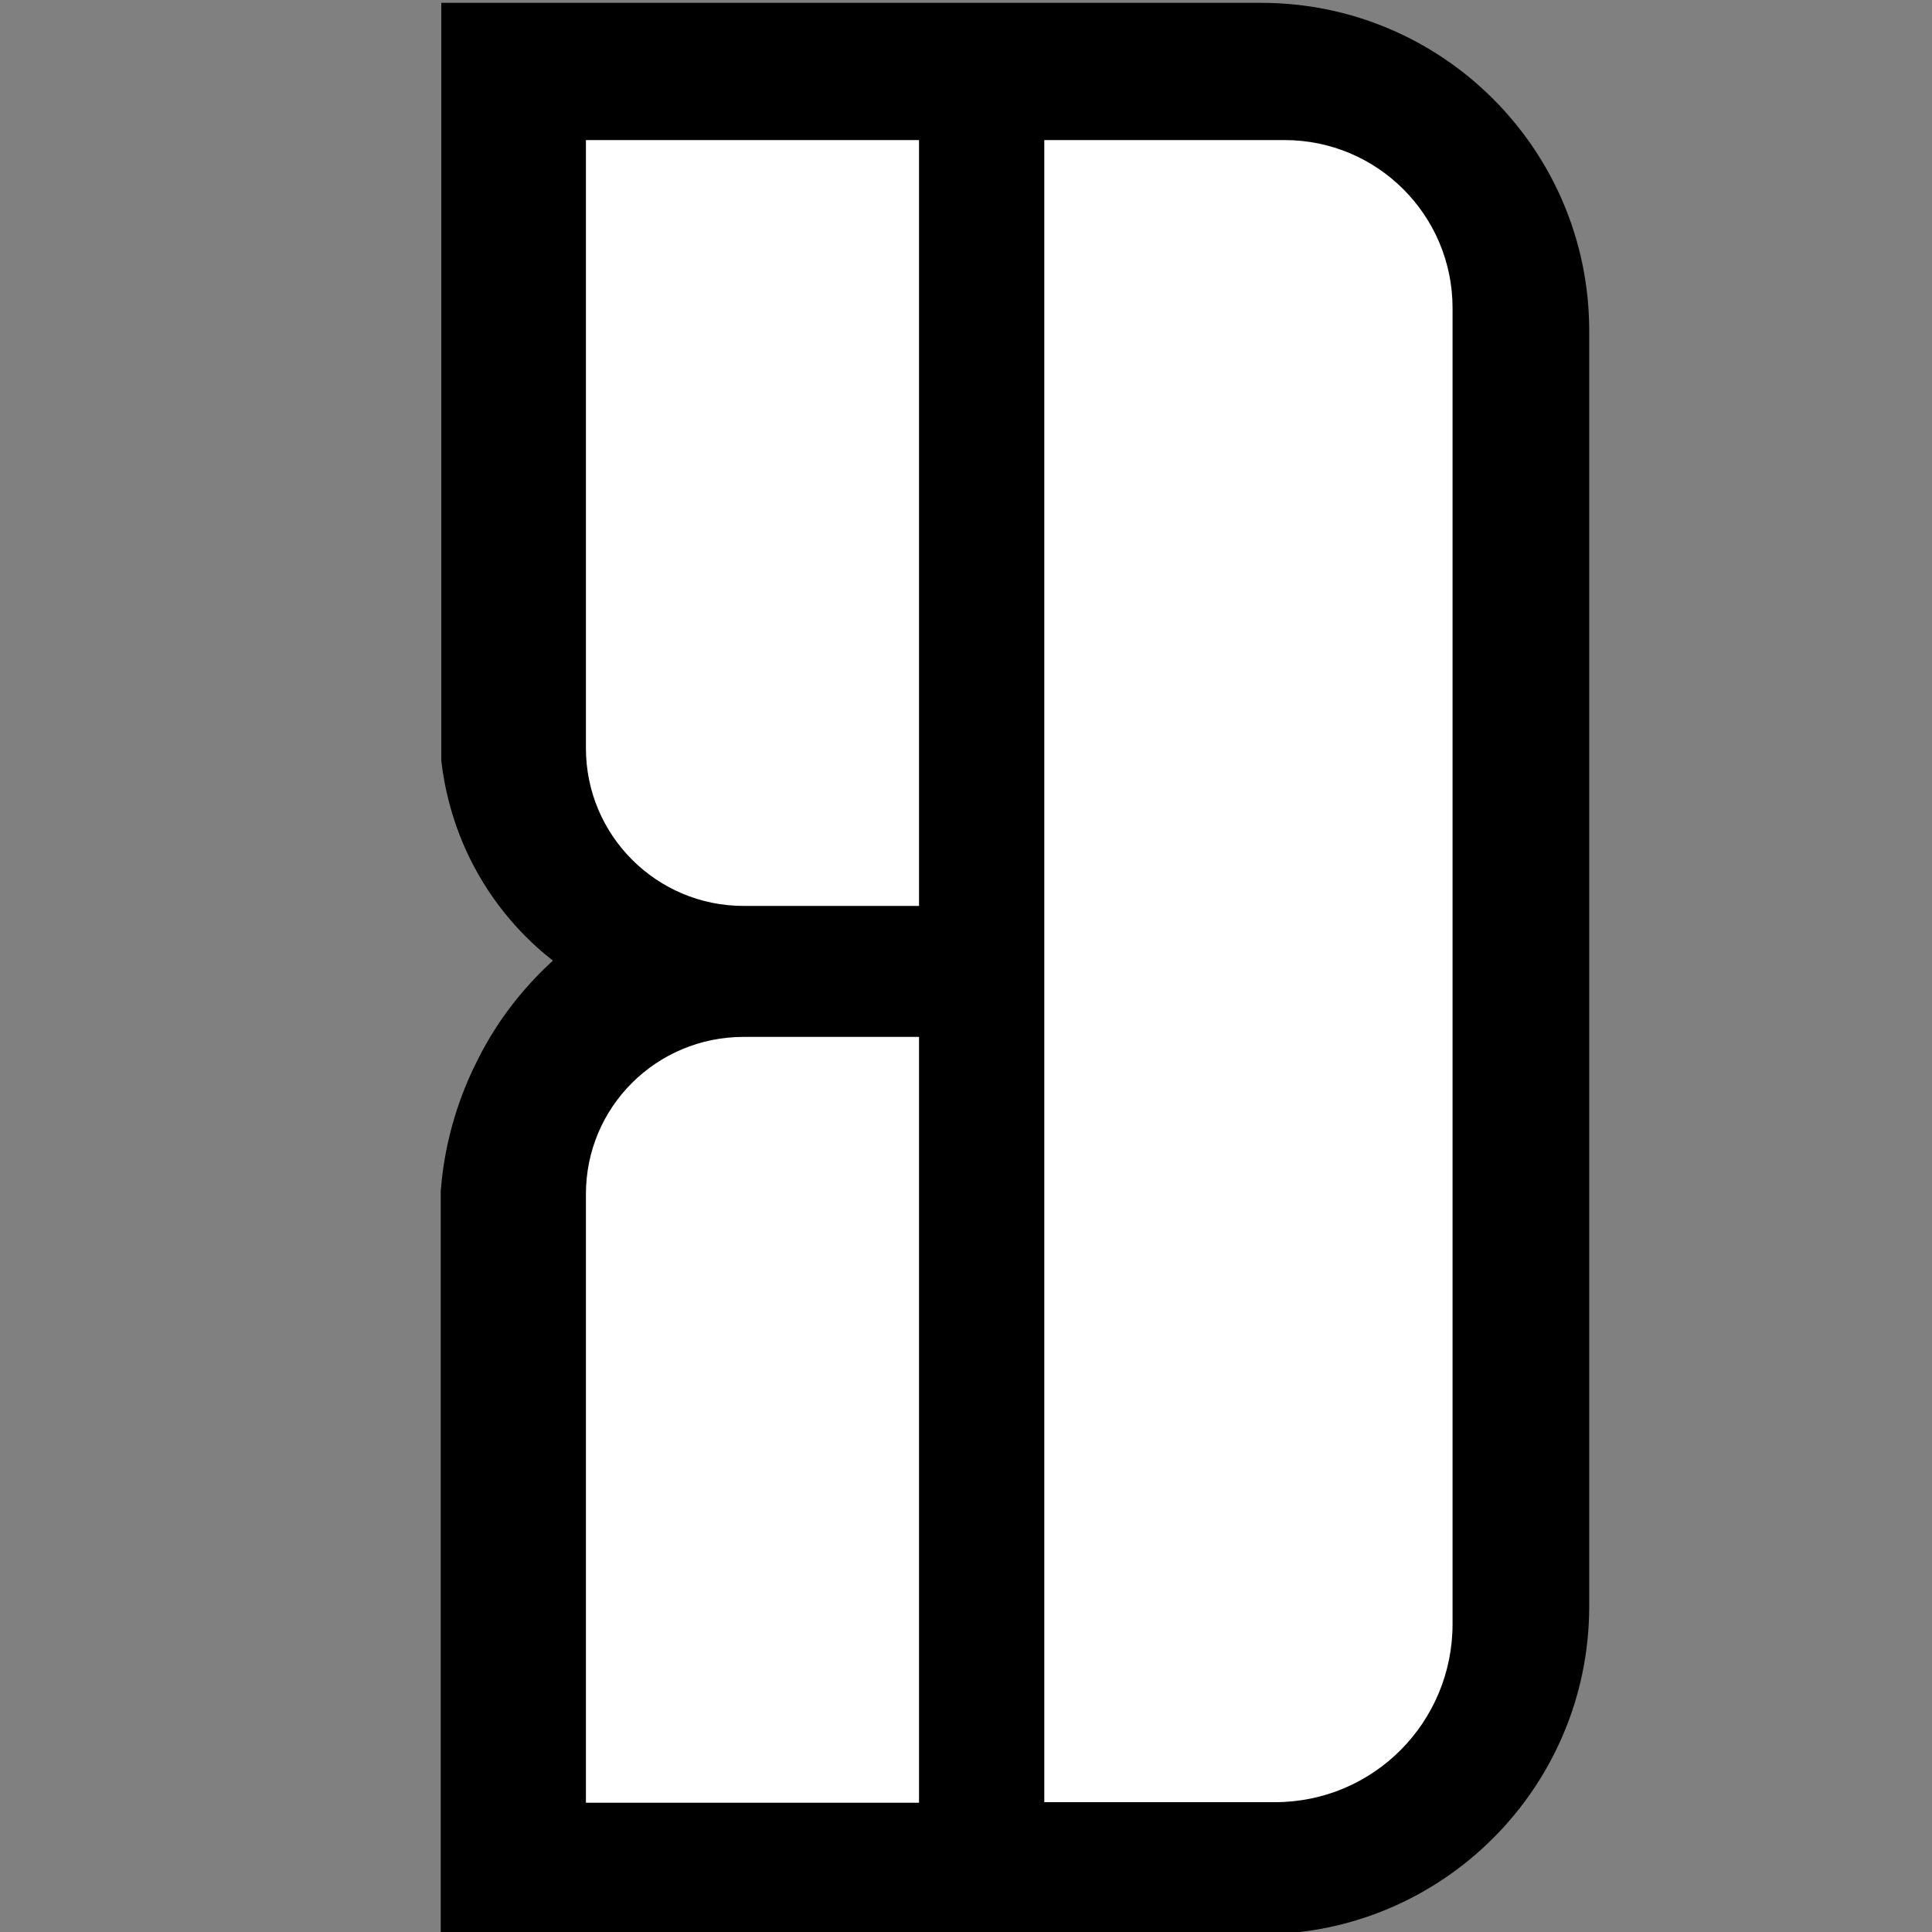 <?xml version="1.0" encoding="utf-8"?>
<!-- Generator: Adobe Illustrator 27.0.1, SVG Export Plug-In . SVG Version: 6.00 Build 0)  -->
<svg version="1.1" xmlns="http://www.w3.org/2000/svg" xmlns:xlink="http://www.w3.org/1999/xlink" x="0px" y="0px"
	 viewBox="0 0 339.3 339.3" style="enable-background:new 0 0 339.3 339.3;" xml:space="preserve">
<rect x="0" y="0" width="339.3" height="339.3" fill="#808080" stroke="none"/>
<style type="text/css">
	.st0{fill:#FFFFFF;}
</style>
<g id="cizim_layer_1">
	<path d="M221.5,0.5c31.8,0,57.6,25.8,57.6,57.6v224c0,31.8-25.8,57.6-57.6,57.6H77.4V209.2c0.4-5.2,1.7-13.6,6.4-22.9
		c4.2-8.5,9.6-14.2,13.3-17.6c-3.6-2.8-9.4-8.1-13.9-16.6c-3.9-7.4-5.2-14.2-5.7-18.5c0-44.4,0-88.7,0-133.1"/>
</g>
<g id="cizim_layer_2">
	<path class="st0" d="M223.9,316.5h-40.5V24.6h42.2c16.3,0,29.5,13.2,29.5,29.5v231.1C255.1,302.5,241.2,316.5,223.9,316.5z"/>
</g>
<g id="cizim_layer_3">
	<path class="st0" d="M130.6,159.1h30.8V24.6h-58.5v106.8C102.9,146.7,115.3,159.1,130.6,159.1z"/>
</g>
<g id="cizim_layer_4">
	<path class="st0" d="M130.6,182.1h30.8v134.5h-58.5V209.7C102.9,194.4,115.3,182.1,130.6,182.1z"/>
</g>
</svg>
